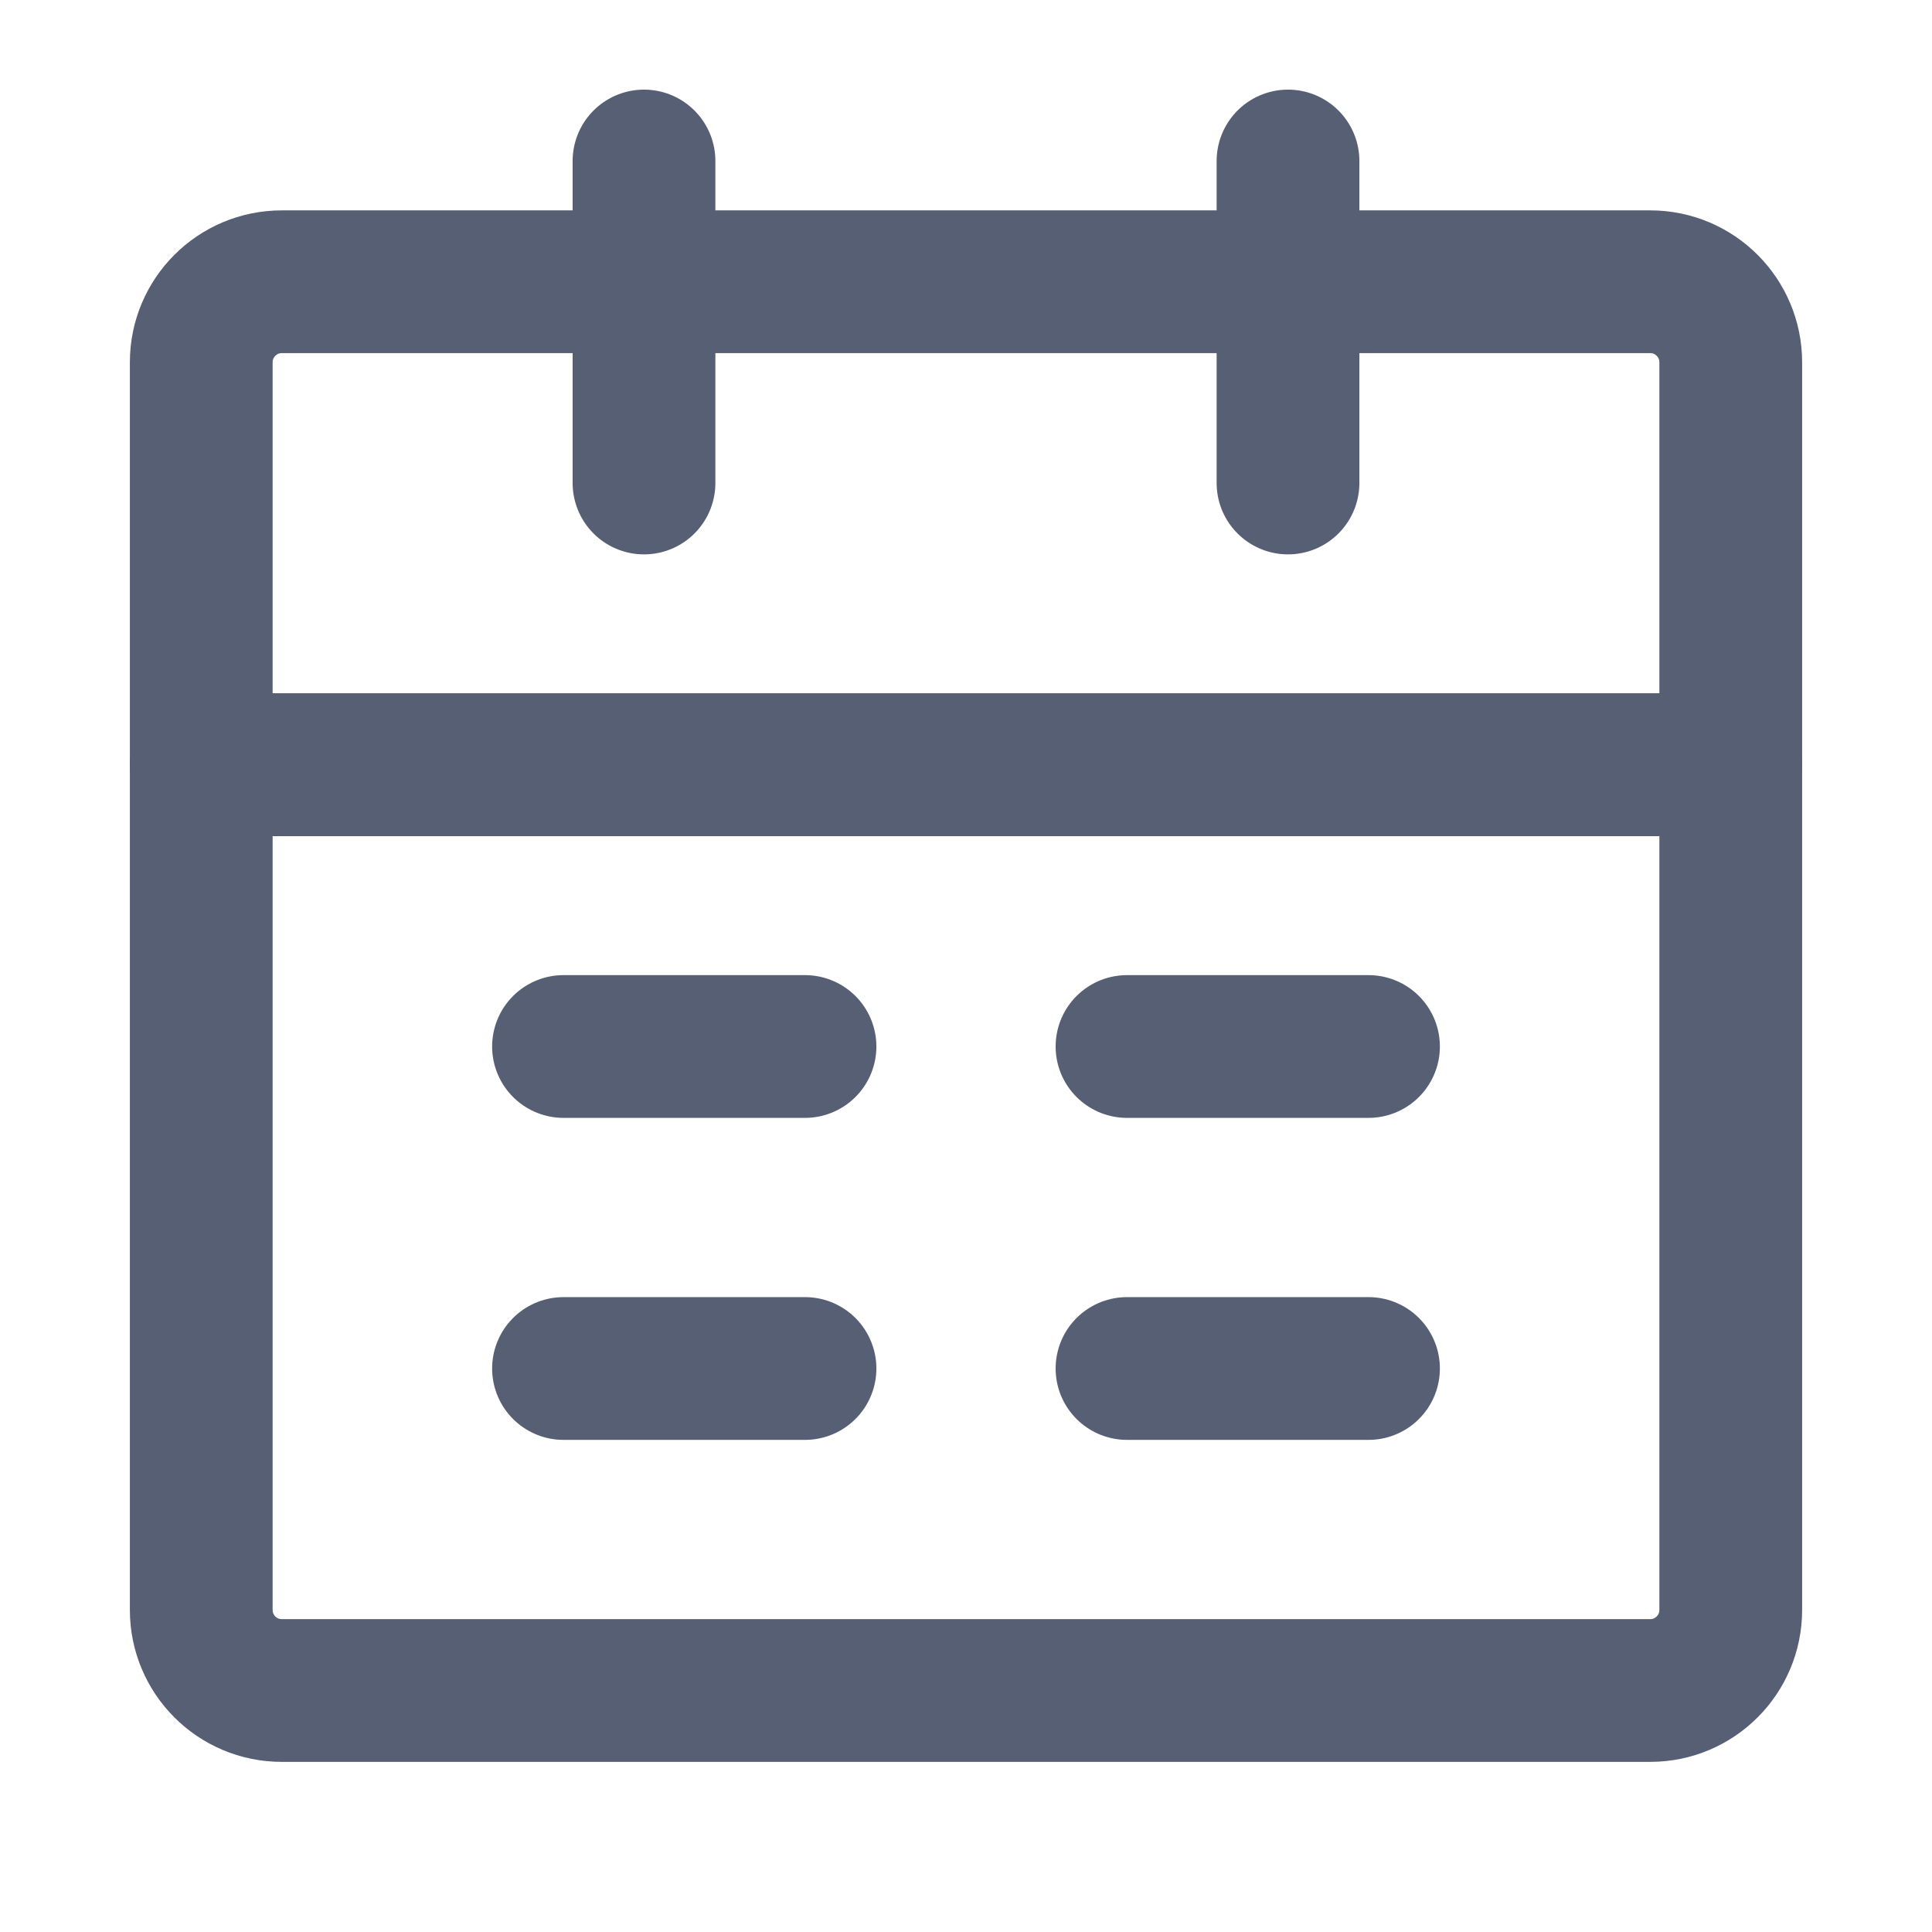 <svg width="18" height="18" viewBox="0 0 18 18" fill="none" xmlns="http://www.w3.org/2000/svg">
<path d="M1.875 7.125H16.125V15C16.125 15.414 15.789 15.75 15.375 15.75H2.625C2.211 15.75 1.875 15.414 1.875 15V7.125Z" stroke="#565F74" stroke-width="1.33" stroke-linejoin="round"/>
<path d="M1.875 3.375C1.875 2.961 2.211 2.625 2.625 2.625H15.375C15.789 2.625 16.125 2.961 16.125 3.375V7.125H1.875V3.375Z" stroke="#565F74" stroke-width="1.33" stroke-linejoin="round"/>
<path d="M6 1.5V4.5" stroke="#565F74" stroke-width="1.33" stroke-linecap="round" stroke-linejoin="round"/>
<path d="M12 1.5V4.5" stroke="#565F74" stroke-width="1.33" stroke-linecap="round" stroke-linejoin="round"/>
<path d="M10.5 12.75H12.75" stroke="#565F74" stroke-width="1.33" stroke-linecap="round" stroke-linejoin="round"/>
<path d="M5.25 12.75H7.5" stroke="#565F74" stroke-width="1.33" stroke-linecap="round" stroke-linejoin="round"/>
<path d="M10.5 9.75H12.75" stroke="#565F74" stroke-width="1.33" stroke-linecap="round" stroke-linejoin="round"/>
<path d="M5.25 9.75H7.5" stroke="#565F74" stroke-width="1.33" stroke-linecap="round" stroke-linejoin="round"/>
</svg>
